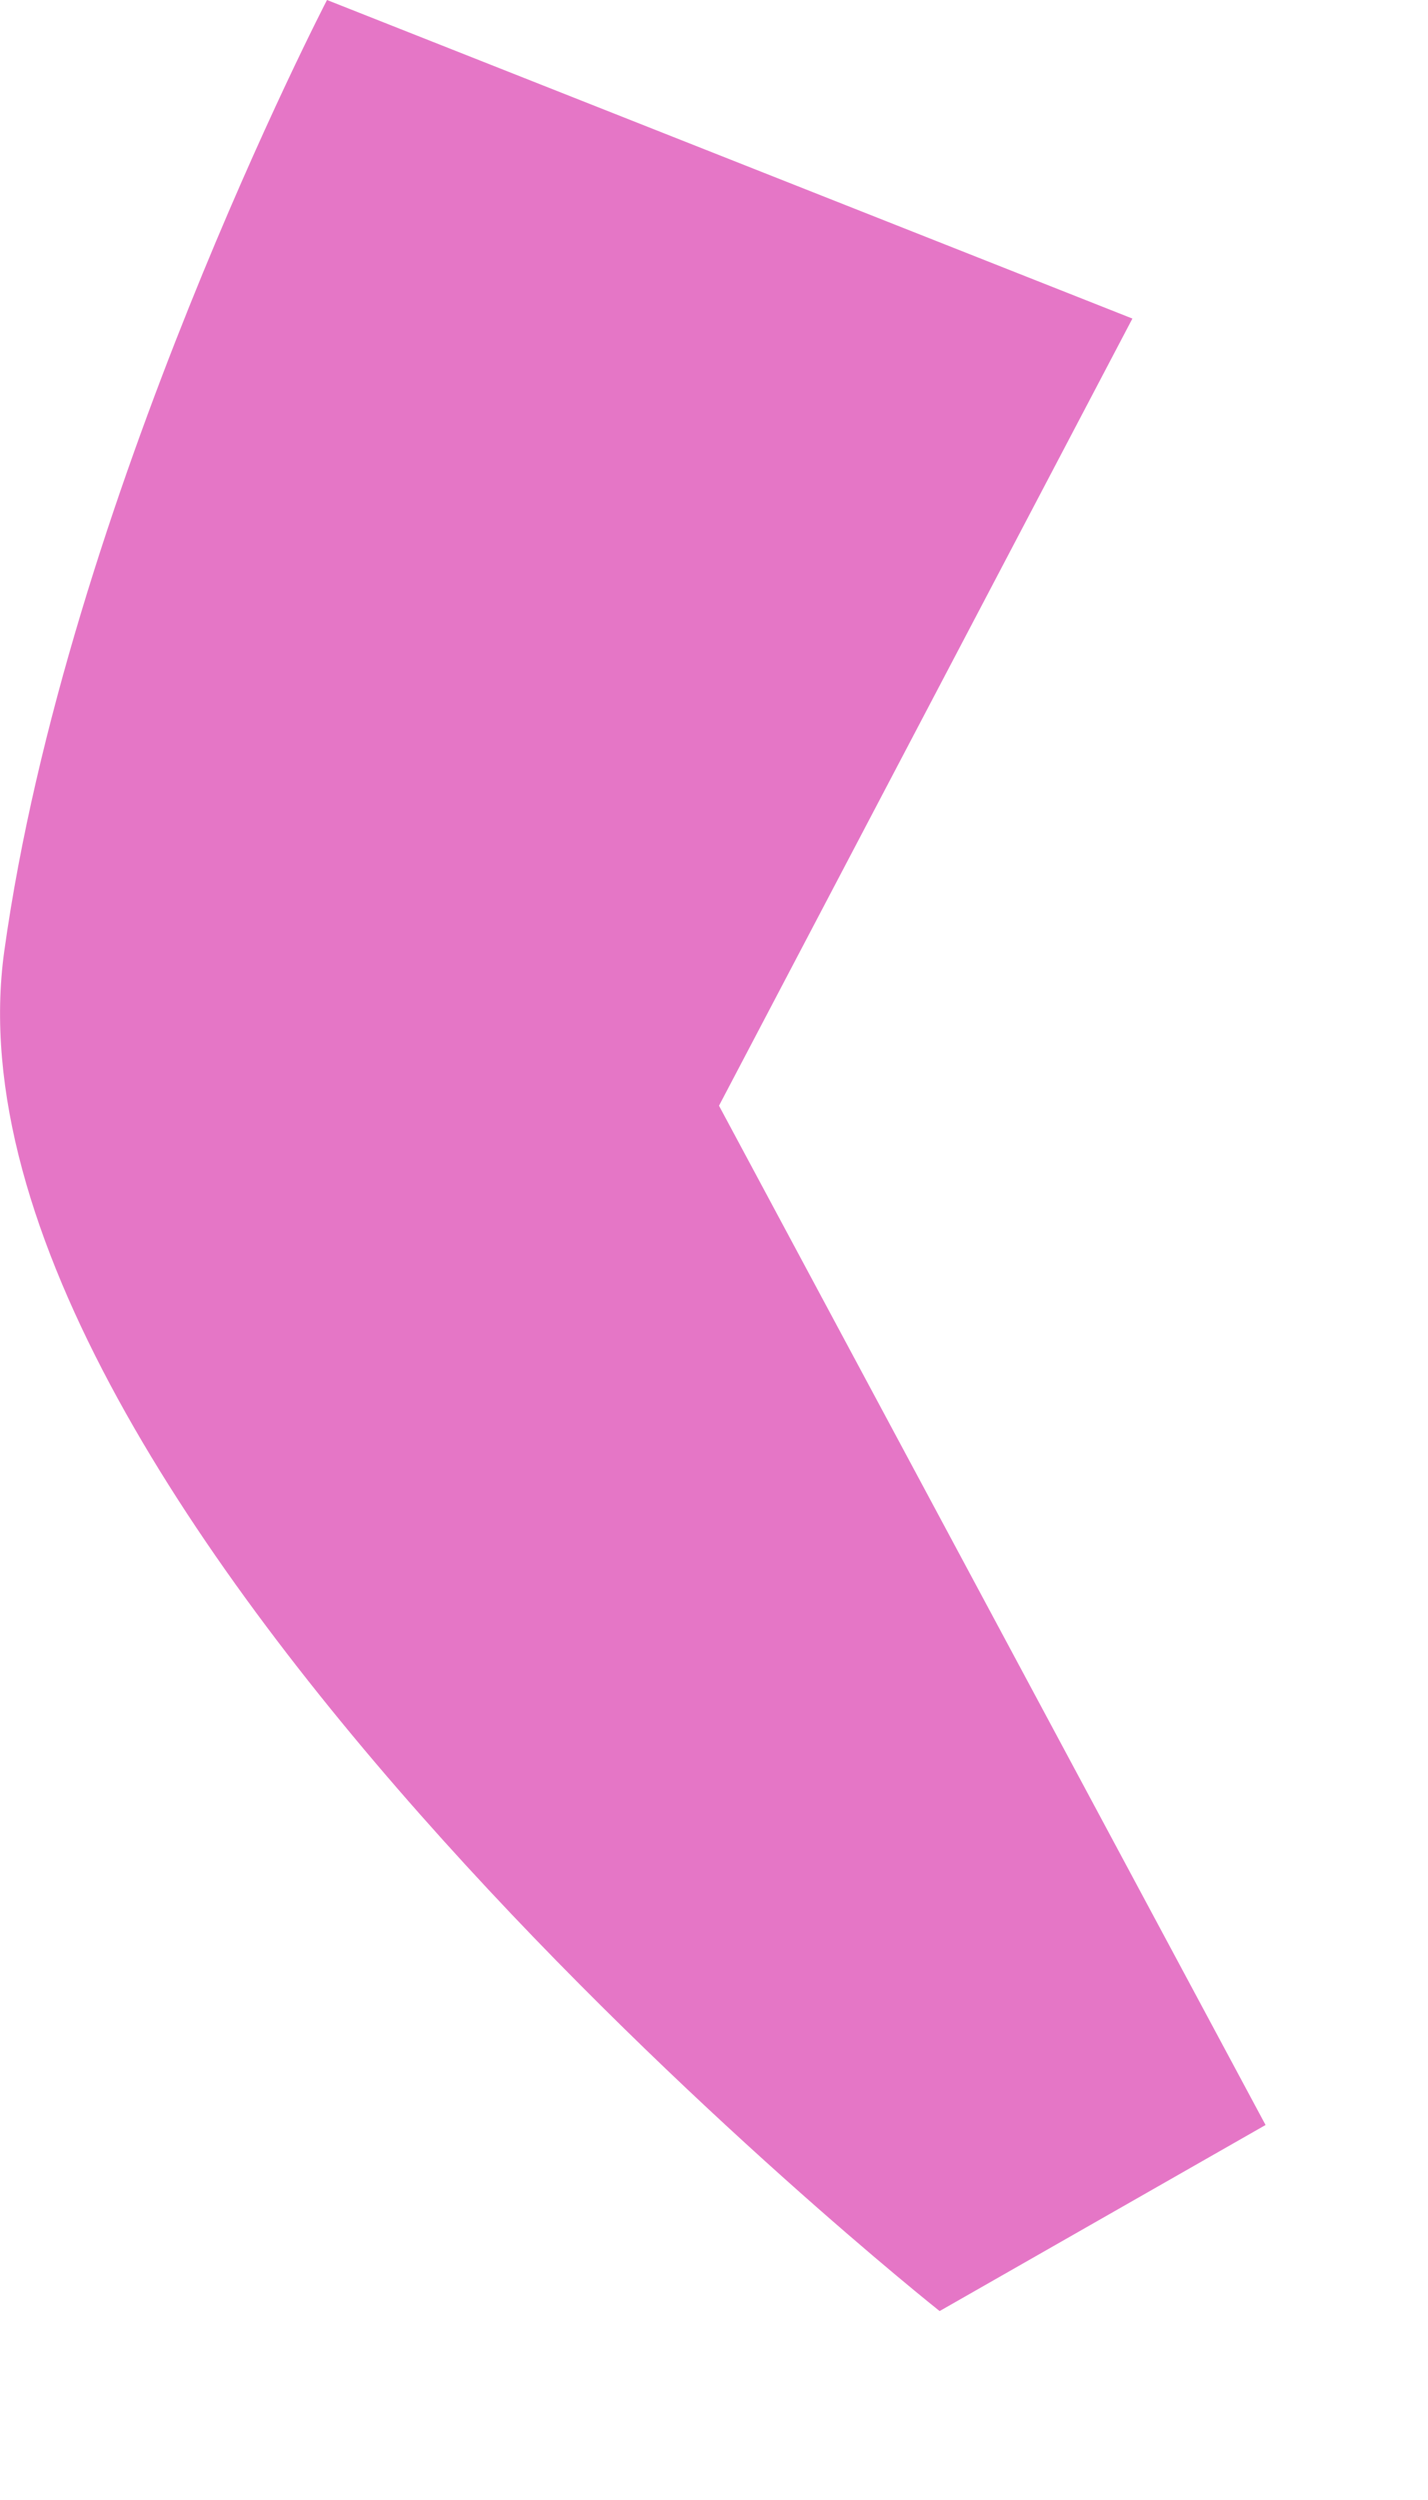 <?xml version="1.0" encoding="utf-8"?>
<svg xmlns="http://www.w3.org/2000/svg" fill="none" height="100%" overflow="visible" preserveAspectRatio="none" style="display: block;" viewBox="0 0 4 7" width="100%">
<path d="M0.012 2.663C-0.205 4.223 2.632 6.471 2.632 6.471L3.545 5.95L2.014 3.096L3.172 0.892L0.916 0C0.916 0 0.187 1.404 0.012 2.663Z" fill="#E576C6" id="Vector"/>
</svg>